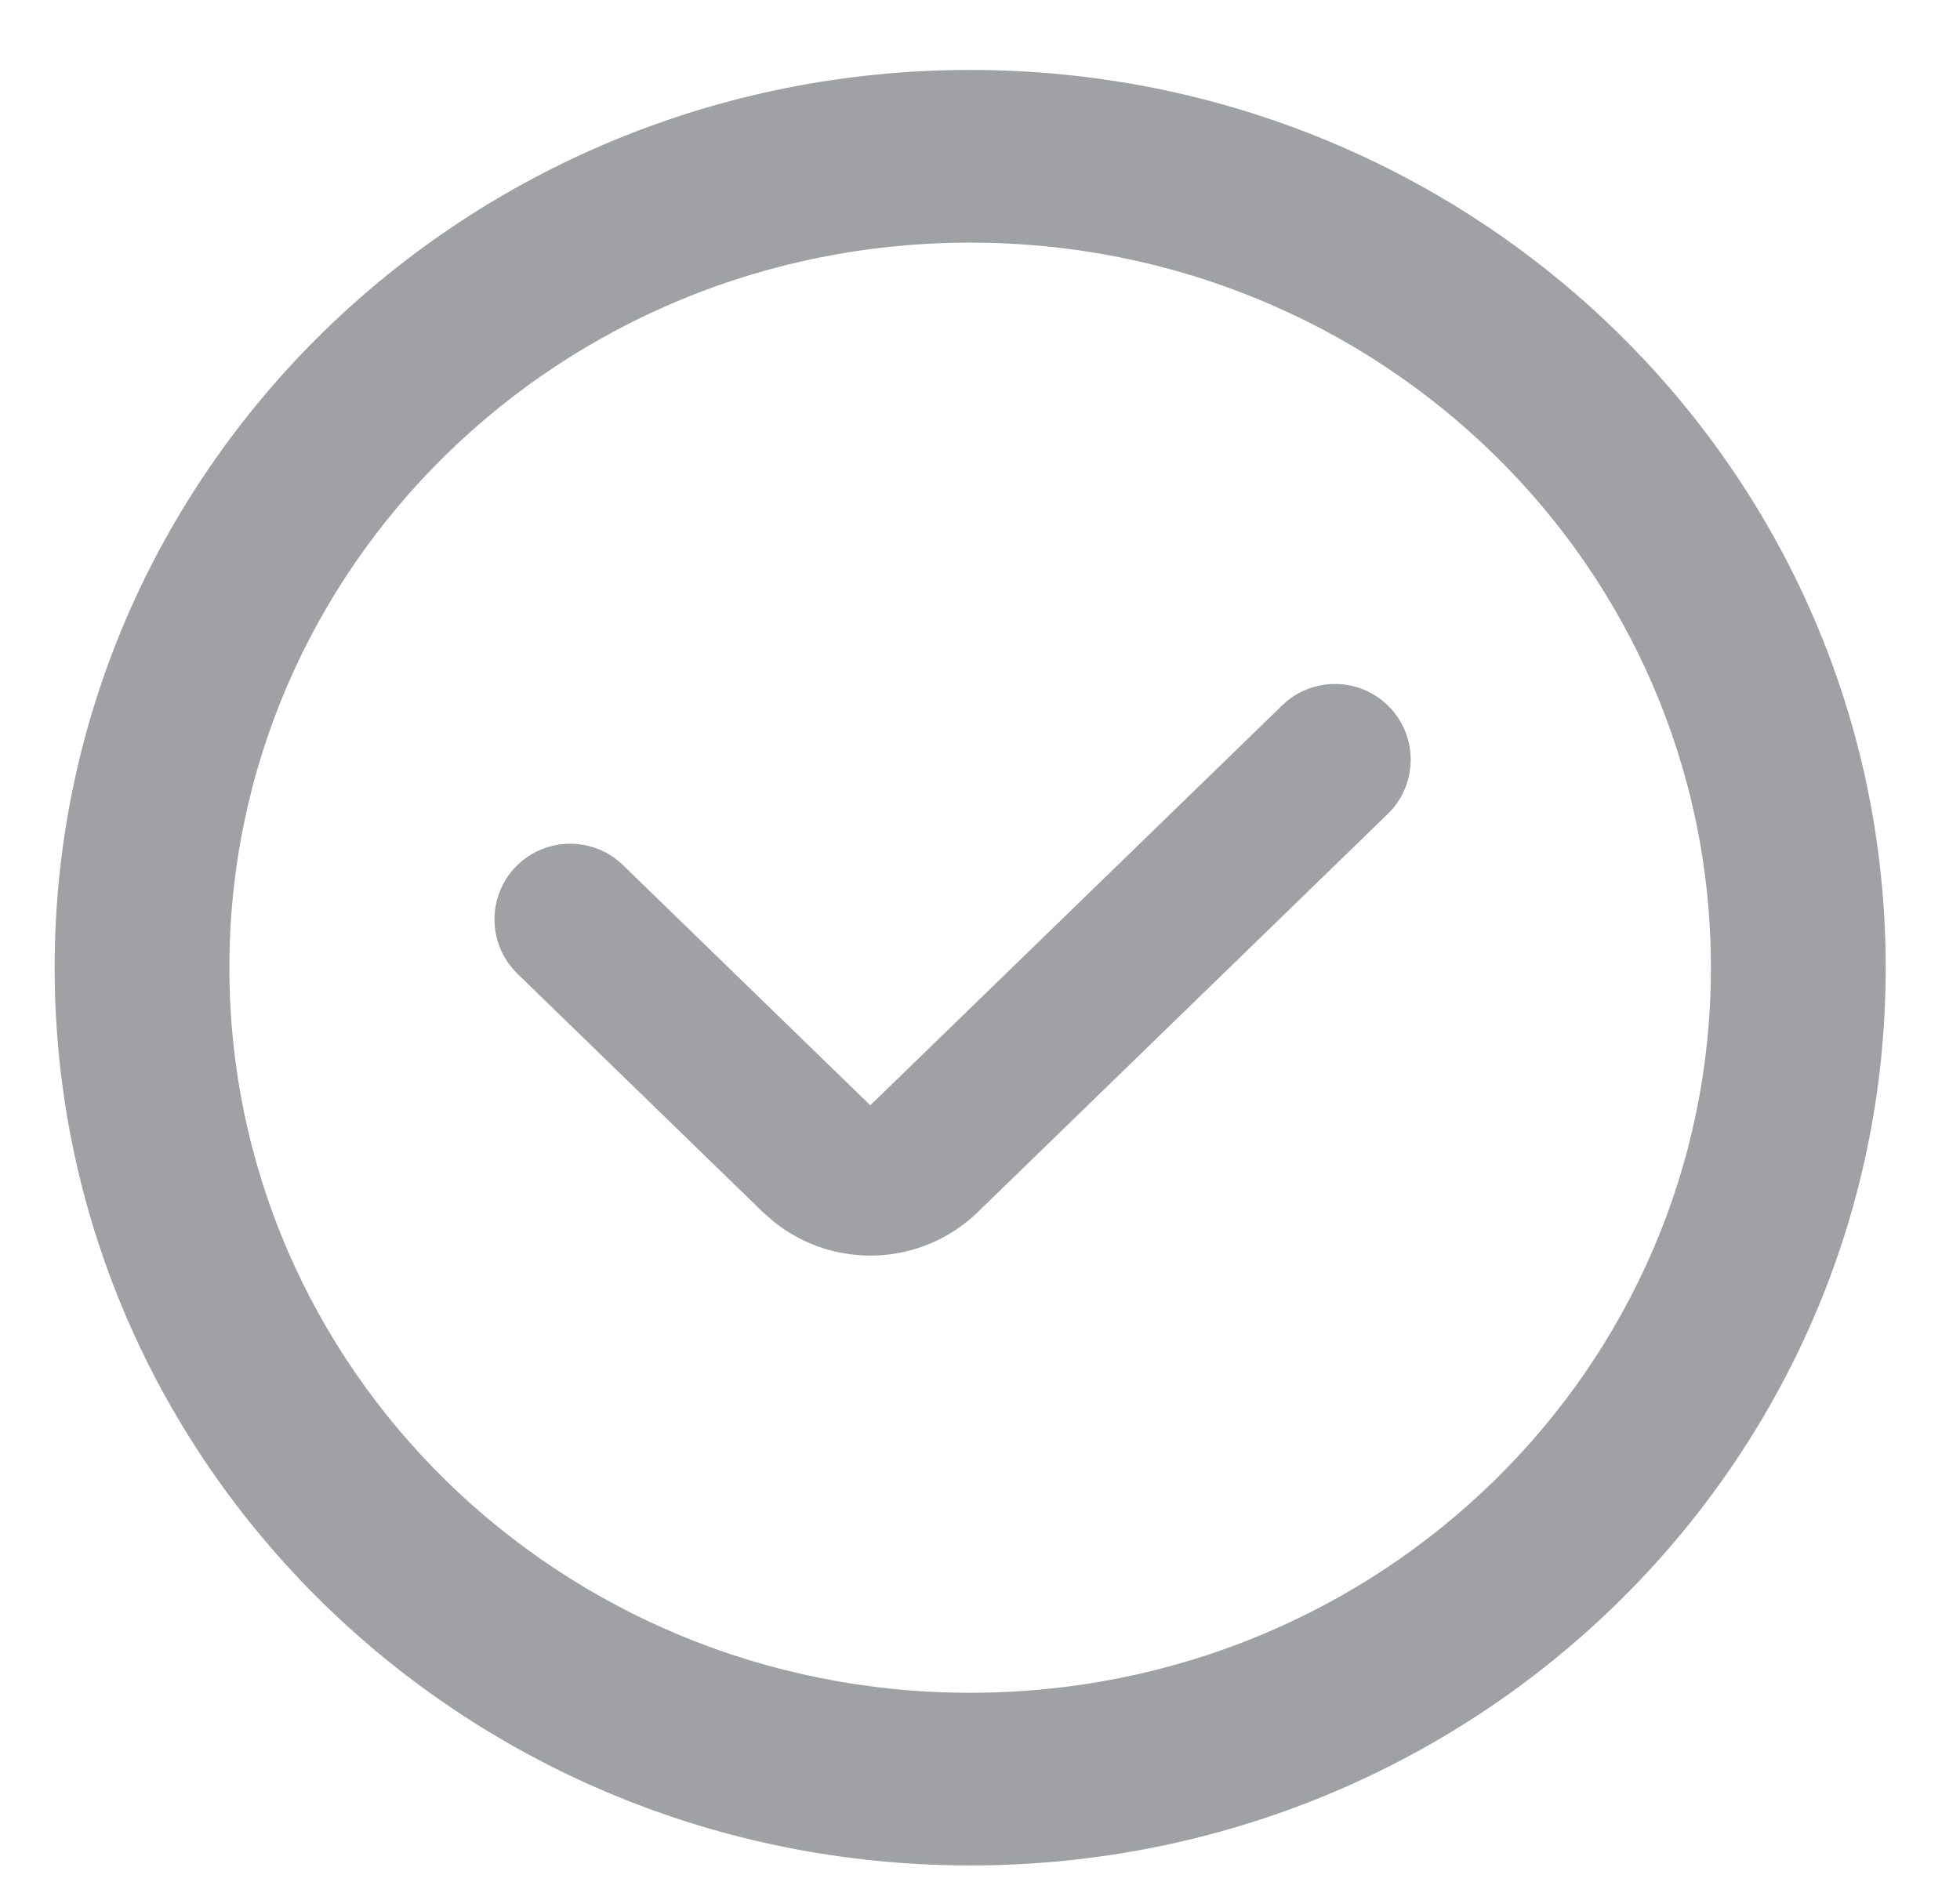 <svg width="33" height="32" viewBox="0 0 33 32" fill="none" xmlns="http://www.w3.org/2000/svg">
    <path d="M16.334 1.478C24.686 1.478 31.449 8.097 31.449 16.296C31.449 24.496 24.686 31.115 16.334 31.115C7.982 31.115 1.22 24.495 1.22 16.296C1.22 8.097 7.982 1.478 16.334 1.478ZM16.334 3.786C9.261 3.786 3.562 9.379 3.562 16.296C3.563 23.213 9.261 28.807 16.334 28.807C23.407 28.807 29.106 23.213 29.106 16.296C29.106 9.379 23.407 3.786 16.334 3.786Z" fill="#A0A1A5" stroke="#A0A1A5" stroke-width="0.6"/>
    <path d="M21.87 12.029C22.25 11.727 22.802 11.749 23.156 12.094L23.226 12.168C23.527 12.529 23.527 13.057 23.226 13.418L23.156 13.492L16.256 20.195C15.419 21.007 14.119 21.058 13.225 20.347L13.051 20.195L8.921 16.183C8.527 15.8 8.527 15.166 8.921 14.783L8.994 14.719C9.373 14.418 9.924 14.439 10.279 14.783L14.653 19.032L21.797 12.094L21.87 12.029Z" fill="#A0A1A5" stroke="#A0A1A5" stroke-width="0.6"/>
</svg>
